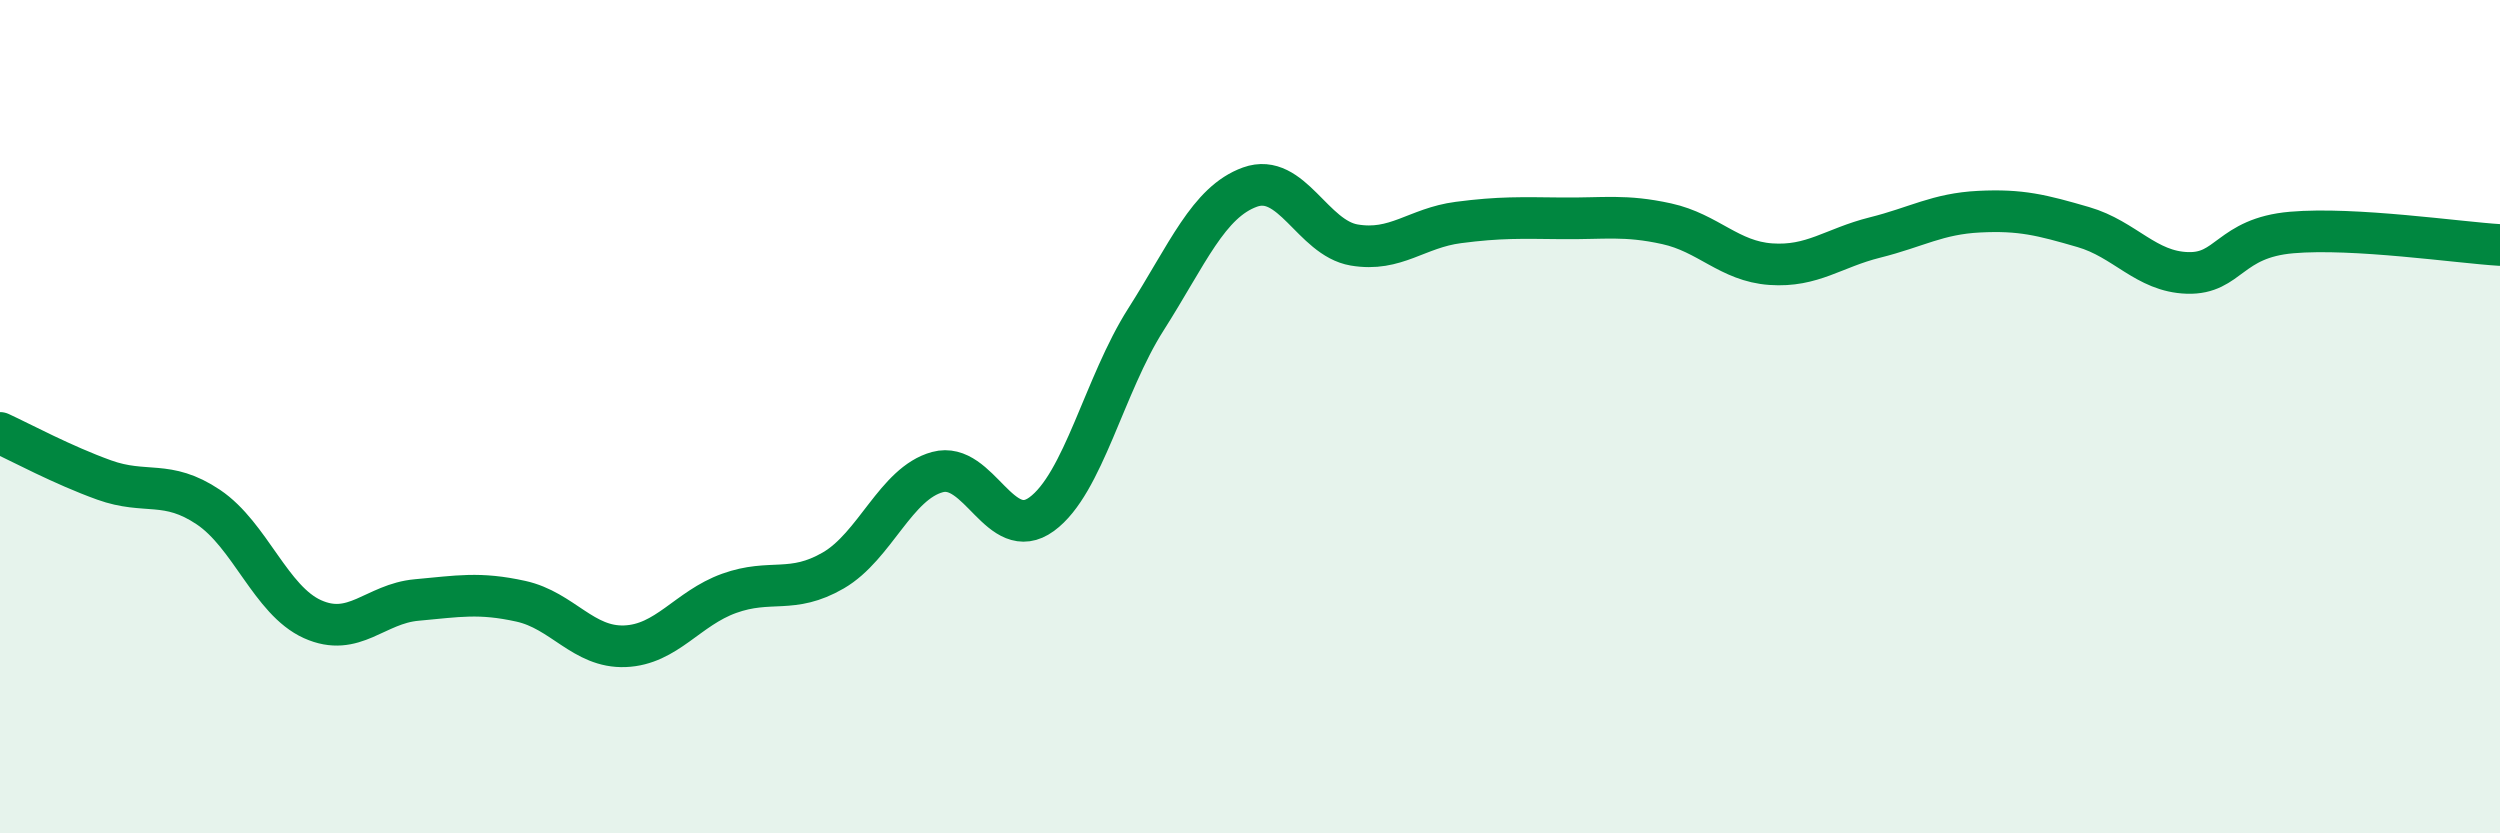 
    <svg width="60" height="20" viewBox="0 0 60 20" xmlns="http://www.w3.org/2000/svg">
      <path
        d="M 0,10.39 C 0.5,10.62 1.5,11.16 2.5,11.52 C 3.5,11.88 4,11.5 5,12.17 C 6,12.84 6.5,14.41 7.5,14.86 C 8.5,15.31 9,14.49 10,14.4 C 11,14.31 11.5,14.21 12.5,14.43 C 13.5,14.65 14,15.55 15,15.51 C 16,15.47 16.5,14.6 17.5,14.24 C 18.5,13.88 19,14.27 20,13.69 C 21,13.11 21.5,11.6 22.5,11.33 C 23.5,11.06 24,13.07 25,12.34 C 26,11.61 26.5,9.24 27.5,7.67 C 28.5,6.1 29,4.85 30,4.49 C 31,4.13 31.5,5.71 32.5,5.88 C 33.5,6.05 34,5.47 35,5.34 C 36,5.21 36.5,5.23 37.5,5.24 C 38.5,5.25 39,5.15 40,5.37 C 41,5.59 41.5,6.27 42.5,6.34 C 43.5,6.41 44,5.95 45,5.7 C 46,5.45 46.5,5.13 47.5,5.08 C 48.5,5.03 49,5.16 50,5.45 C 51,5.74 51.5,6.52 52.5,6.55 C 53.5,6.58 53.5,5.71 55,5.58 C 56.5,5.45 59,5.82 60,5.88L60 20L0 20Z"
        fill="#008740"
        opacity="0.1"
        stroke-linecap="round"
        stroke-linejoin="round"
      />
      <path
        d="M 0,10.39 C 0.5,10.62 1.5,11.16 2.5,11.52 C 3.5,11.88 4,11.5 5,12.17 C 6,12.84 6.5,14.41 7.5,14.86 C 8.5,15.31 9,14.49 10,14.4 C 11,14.31 11.5,14.21 12.5,14.43 C 13.5,14.65 14,15.55 15,15.51 C 16,15.47 16.5,14.6 17.5,14.24 C 18.5,13.88 19,14.27 20,13.69 C 21,13.11 21.5,11.6 22.5,11.33 C 23.5,11.06 24,13.07 25,12.34 C 26,11.61 26.5,9.24 27.5,7.67 C 28.5,6.1 29,4.85 30,4.49 C 31,4.13 31.5,5.71 32.5,5.88 C 33.5,6.05 34,5.47 35,5.34 C 36,5.21 36.5,5.23 37.5,5.24 C 38.5,5.25 39,5.15 40,5.37 C 41,5.59 41.5,6.27 42.5,6.34 C 43.5,6.41 44,5.95 45,5.7 C 46,5.45 46.5,5.13 47.5,5.08 C 48.5,5.03 49,5.16 50,5.45 C 51,5.74 51.5,6.52 52.5,6.55 C 53.5,6.58 53.5,5.71 55,5.58 C 56.5,5.45 59,5.82 60,5.88"
        stroke="#008740"
        stroke-width="1"
        fill="none"
        stroke-linecap="round"
        stroke-linejoin="round"
      />
    </svg>
  